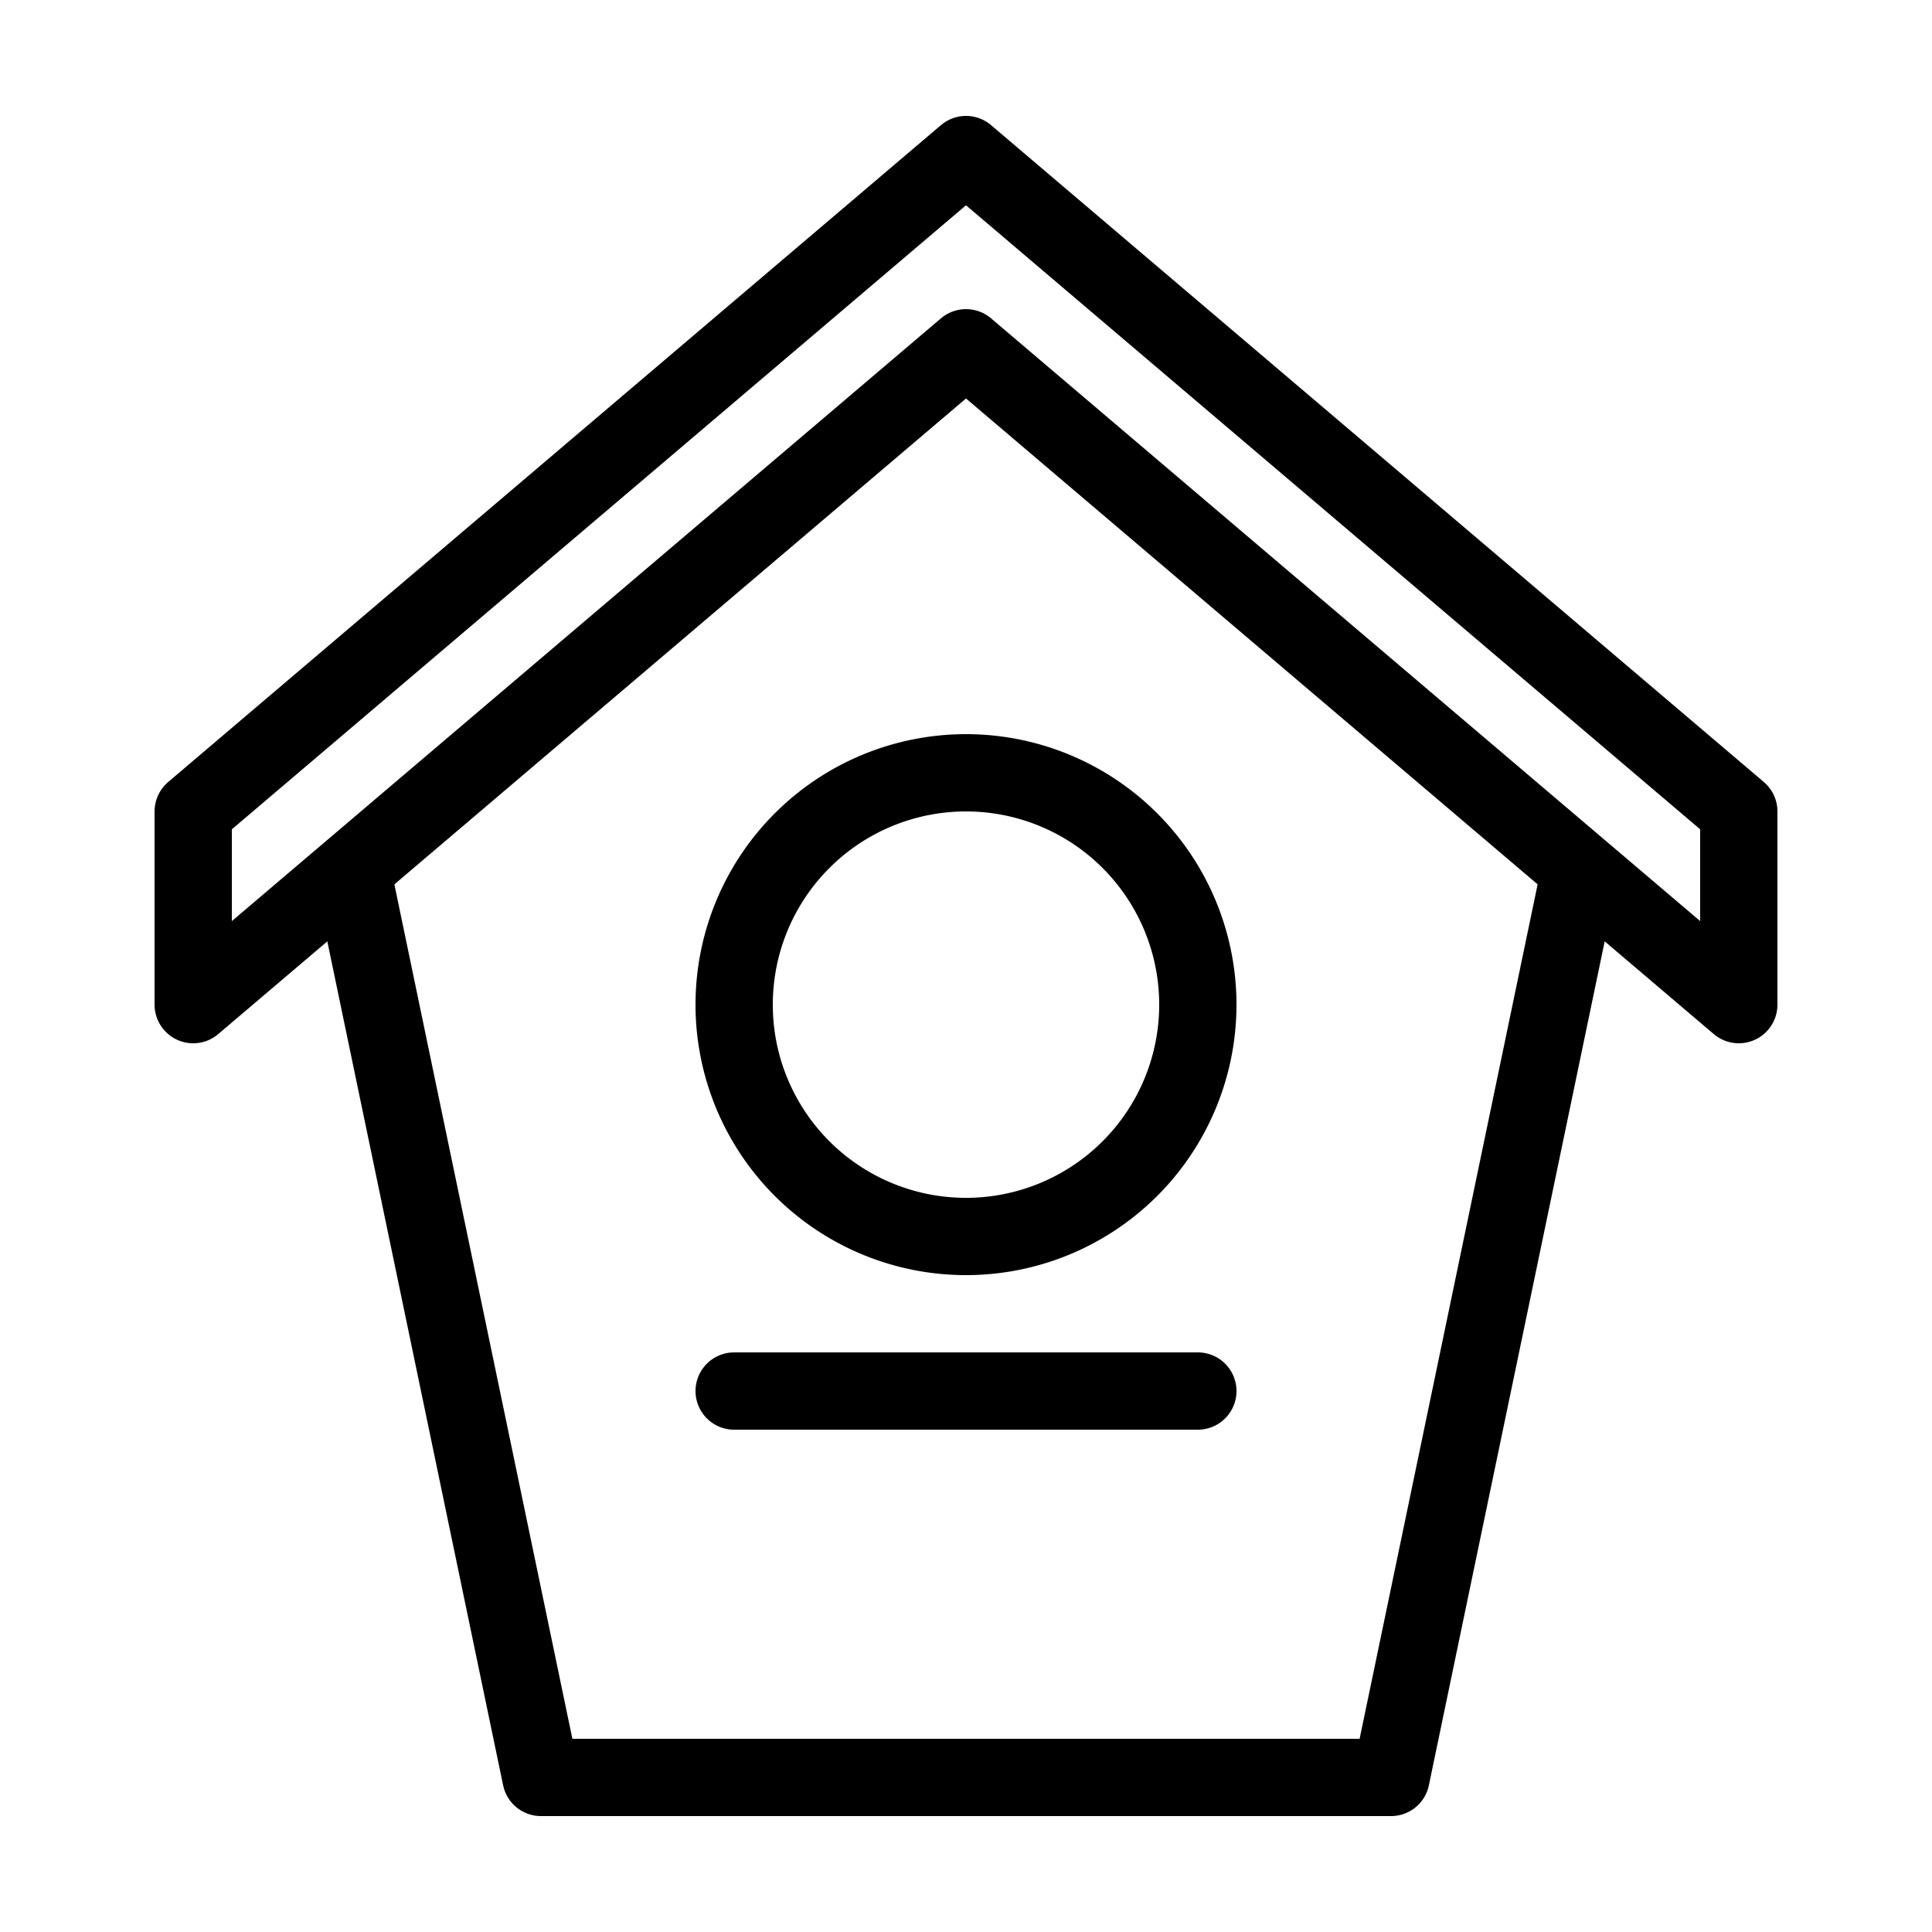 <svg fill="#000000" xmlns="http://www.w3.org/2000/svg"  viewBox="0 0 50 50" width="50px" height="50px"><path fill="none" stroke="#000000" stroke-linejoin="round" stroke-miterlimit="10" stroke-width="2" d="M9 22L14 46 36 46 41 22"/><path fill="none" stroke="#000000" stroke-linecap="round" stroke-miterlimit="10" stroke-width="2" d="M25 20A6 6 0 1 0 25 32 6 6 0 1 0 25 20zM19 36L31 36"/><path fill="none" stroke="#000000" stroke-linecap="round" stroke-linejoin="round" stroke-miterlimit="10" stroke-width="2" d="M5 21L25 4 45 21 45 26 25 9 5 26z"/></svg>